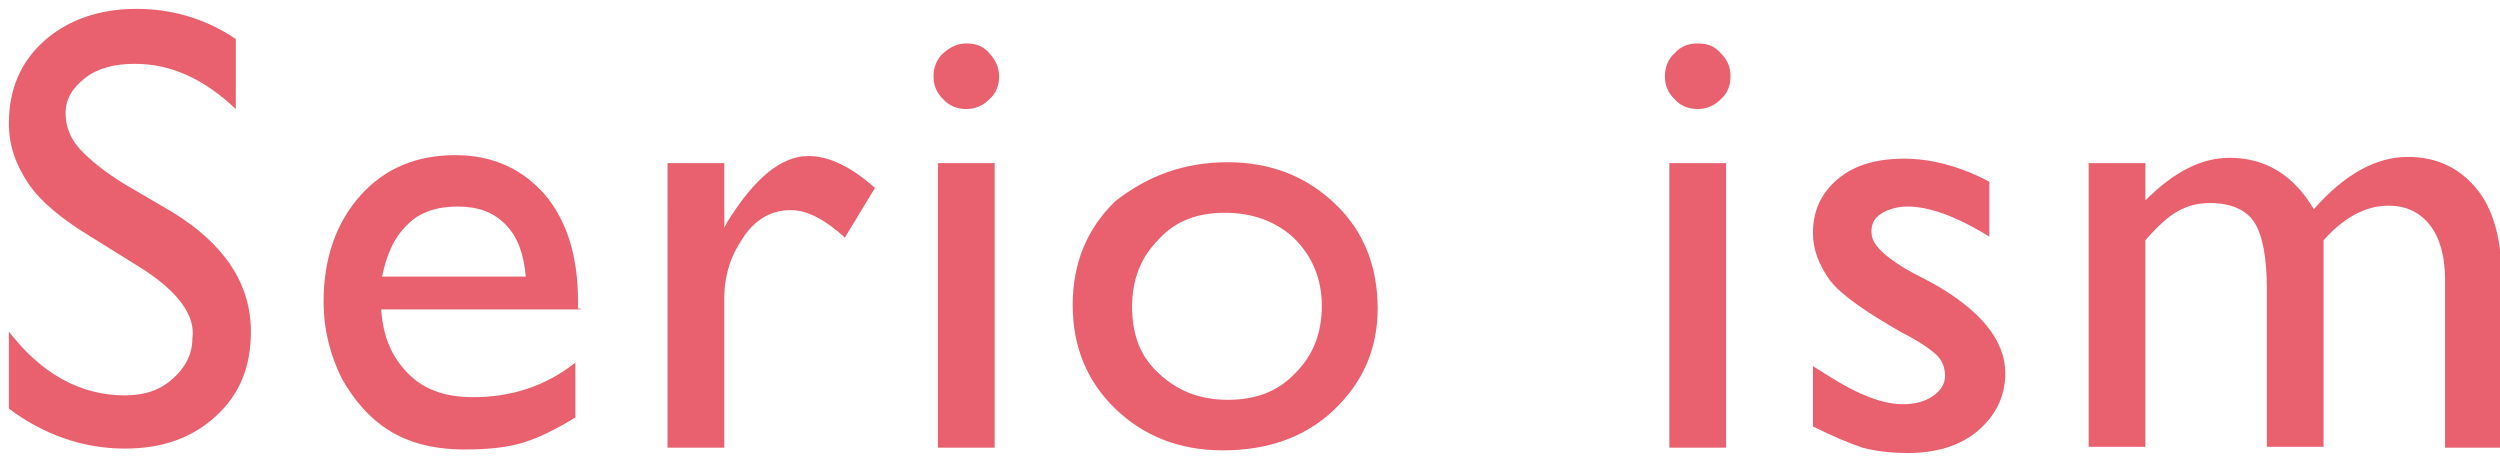 <?xml version="1.0" encoding="utf-8"?>
<!-- Generator: Adobe Illustrator 25.2.3, SVG Export Plug-In . SVG Version: 6.00 Build 0)  -->
<svg version="1.1" id="レイヤー_1" xmlns="http://www.w3.org/2000/svg" xmlns:xlink="http://www.w3.org/1999/xlink" x="0px"
	 y="0px" width="282px" height="52px" viewBox="0 0 282 52" style="enable-background:new 0 0 282 52;" xml:space="preserve">
<style type="text/css">
	.st0{fill:#E9606F;}
</style>
<g>
	<g>
		<g>
			<path class="st0" d="M15.7,30.1l-5.3-3.3c-3.3-2-5.8-4-7.2-6.1S1,16.5,1,13.9c0-3.9,1.4-7,4-9.3S11.1,1,15.4,1
				c4,0,7.8,1.1,11.2,3.4v7.9C23,8.9,19.3,7.2,15.2,7.2c-2.3,0-4.2,0.5-5.6,1.6s-2.2,2.3-2.2,4c0,1.4,0.5,2.8,1.6,4s2.8,2.6,5.1,4
				l5.3,3.1c5.9,3.6,8.9,8.1,8.9,13.5c0,3.9-1.2,7-3.9,9.5c-2.7,2.5-6.1,3.7-10.3,3.7C9.3,50.6,4.9,49,1,46.1v-8.7
				c3.7,4.8,8.1,7.2,13.1,7.2c2.2,0,4-0.6,5.4-1.9c1.4-1.2,2.2-2.8,2.2-4.5C22.1,35.5,19.9,32.7,15.7,30.1z"/>
			<path class="st0" d="M65.5,34.9H43c0.2,3.1,1.2,5.4,3.1,7.3c1.9,1.9,4.4,2.6,7.3,2.6c4.2,0,8.1-1.2,11.5-3.9v6.2
				c-2,1.2-3.9,2.2-5.8,2.8c-1.9,0.6-4.2,0.8-6.7,0.8c-3.6,0-6.4-0.8-8.6-2.2c-2.2-1.4-3.9-3.4-5.3-5.9c-1.2-2.5-2-5.3-2-8.6
				c0-4.8,1.4-8.9,4.2-12s6.4-4.5,10.7-4.5c4.2,0,7.6,1.6,10.1,4.5c2.5,3,3.7,7,3.7,12v0.8h0.3V34.9z M43.1,31.2h16.2
				c-0.2-2.5-0.9-4.5-2.3-5.9c-1.4-1.4-3.1-2-5.4-2c-2.3,0-4.2,0.6-5.6,2C44.5,26.7,43.6,28.7,43.1,31.2z"/>
			<path class="st0" d="M81.7,18.4v7.3l0.3-0.6c3.1-5,6.1-7.5,9.2-7.5c2.3,0,4.8,1.2,7.5,3.6l-3.4,5.6c-2.2-2-4.2-3.1-6.1-3.1
				c-2,0-3.9,0.9-5.3,3c-1.4,2-2.2,4.2-2.2,7v16.8h-6.4V18.4H81.7z"/>
			<path class="st0" d="M109,4.9c1.1,0,1.9,0.3,2.6,1.1s1.1,1.6,1.1,2.6s-0.3,1.9-1.1,2.6c-0.8,0.8-1.7,1.1-2.6,1.1
				s-1.9-0.3-2.6-1.1c-0.8-0.8-1.1-1.6-1.1-2.6c0-0.9,0.3-1.9,1.1-2.6S108,4.9,109,4.9z M105.8,18.4h6.4v32.1h-6.4V18.4z"/>
			<path class="st0" d="M138.5,18.3c4.8,0,8.9,1.6,12.1,4.7c3.3,3.1,4.8,7.2,4.8,11.8s-1.7,8.4-5,11.5c-3.3,3.1-7.5,4.5-12.5,4.5
				c-4.8,0-8.9-1.6-12.1-4.7s-4.8-7-4.8-11.7s1.6-8.6,4.8-11.7C129.5,19.8,133.6,18.3,138.5,18.3z M138.2,24c-3.1,0-5.6,0.9-7.5,3
				c-2,2-3,4.5-3,7.6s0.9,5.6,3,7.5c2,1.9,4.5,3,7.8,3c3.1,0,5.6-0.9,7.6-3c2-2,3-4.5,3-7.6s-1.1-5.6-3.1-7.6
				C144,25,141.3,24,138.2,24z"/>
			<path class="st0" d="M191.5,4.9c1.1,0,1.9,0.3,2.6,1.1c0.8,0.8,1.1,1.6,1.1,2.6s-0.3,1.9-1.1,2.6c-0.8,0.8-1.7,1.1-2.6,1.1
				c-0.9,0-1.9-0.3-2.6-1.1c-0.8-0.8-1.1-1.6-1.1-2.6c0-0.9,0.3-1.9,1.1-2.6C189.6,5.2,190.5,4.9,191.5,4.9z M188.3,18.4h6.4v32.1
				h-6.4V18.4z"/>
			<path class="st0" d="M204.5,48.1v-6.8c1.9,1.2,3.6,2.3,5.4,3.1s3.4,1.2,4.7,1.2c1.4,0,2.5-0.3,3.4-0.9c0.9-0.6,1.4-1.4,1.4-2.3
				c0-0.9-0.3-1.7-0.9-2.3c-0.6-0.6-2-1.6-4-2.6c-4-2.3-6.8-4.2-8.1-5.9c-1.2-1.7-1.9-3.4-1.9-5.3c0-2.5,0.9-4.5,2.8-6.1
				s4.4-2.3,7.5-2.3s6.4,0.9,9.6,2.6v6.2c-3.7-2.3-6.8-3.4-9.2-3.4c-1.2,0-2.2,0.3-3,0.8s-1.1,1.2-1.1,2s0.3,1.4,1.1,2.2
				c0.6,0.6,1.9,1.6,3.6,2.5l2.3,1.2c5.3,3,8.1,6.4,8.1,10.1c0,2.6-1.1,4.8-3.1,6.5s-4.7,2.5-7.9,2.5c-1.9,0-3.6-0.2-5.1-0.6
				C208.6,50,206.7,49.2,204.5,48.1z"/>
			<path class="st0" d="M262.1,27.1v23.3h-6.4V32.6c0-3.6-0.5-6.1-1.4-7.5s-2.6-2.2-5-2.2c-1.4,0-2.5,0.3-3.6,0.9s-2.3,1.7-3.7,3.3
				v23.3h-6.4v-32h6.4v4.2c3.3-3.3,6.4-4.8,9.5-4.8c4,0,7.2,1.9,9.5,5.8c3.4-3.9,7-5.9,10.6-5.9c3.1,0,5.6,1.1,7.6,3.4s3,5.8,3,10.4
				v19h-6.4v-19c0-2.6-0.6-4.7-1.7-6.1s-2.6-2.2-4.7-2.2C266.9,23.2,264.4,24.5,262.1,27.1z"/>
		</g>
	</g>
</g>
</svg>
